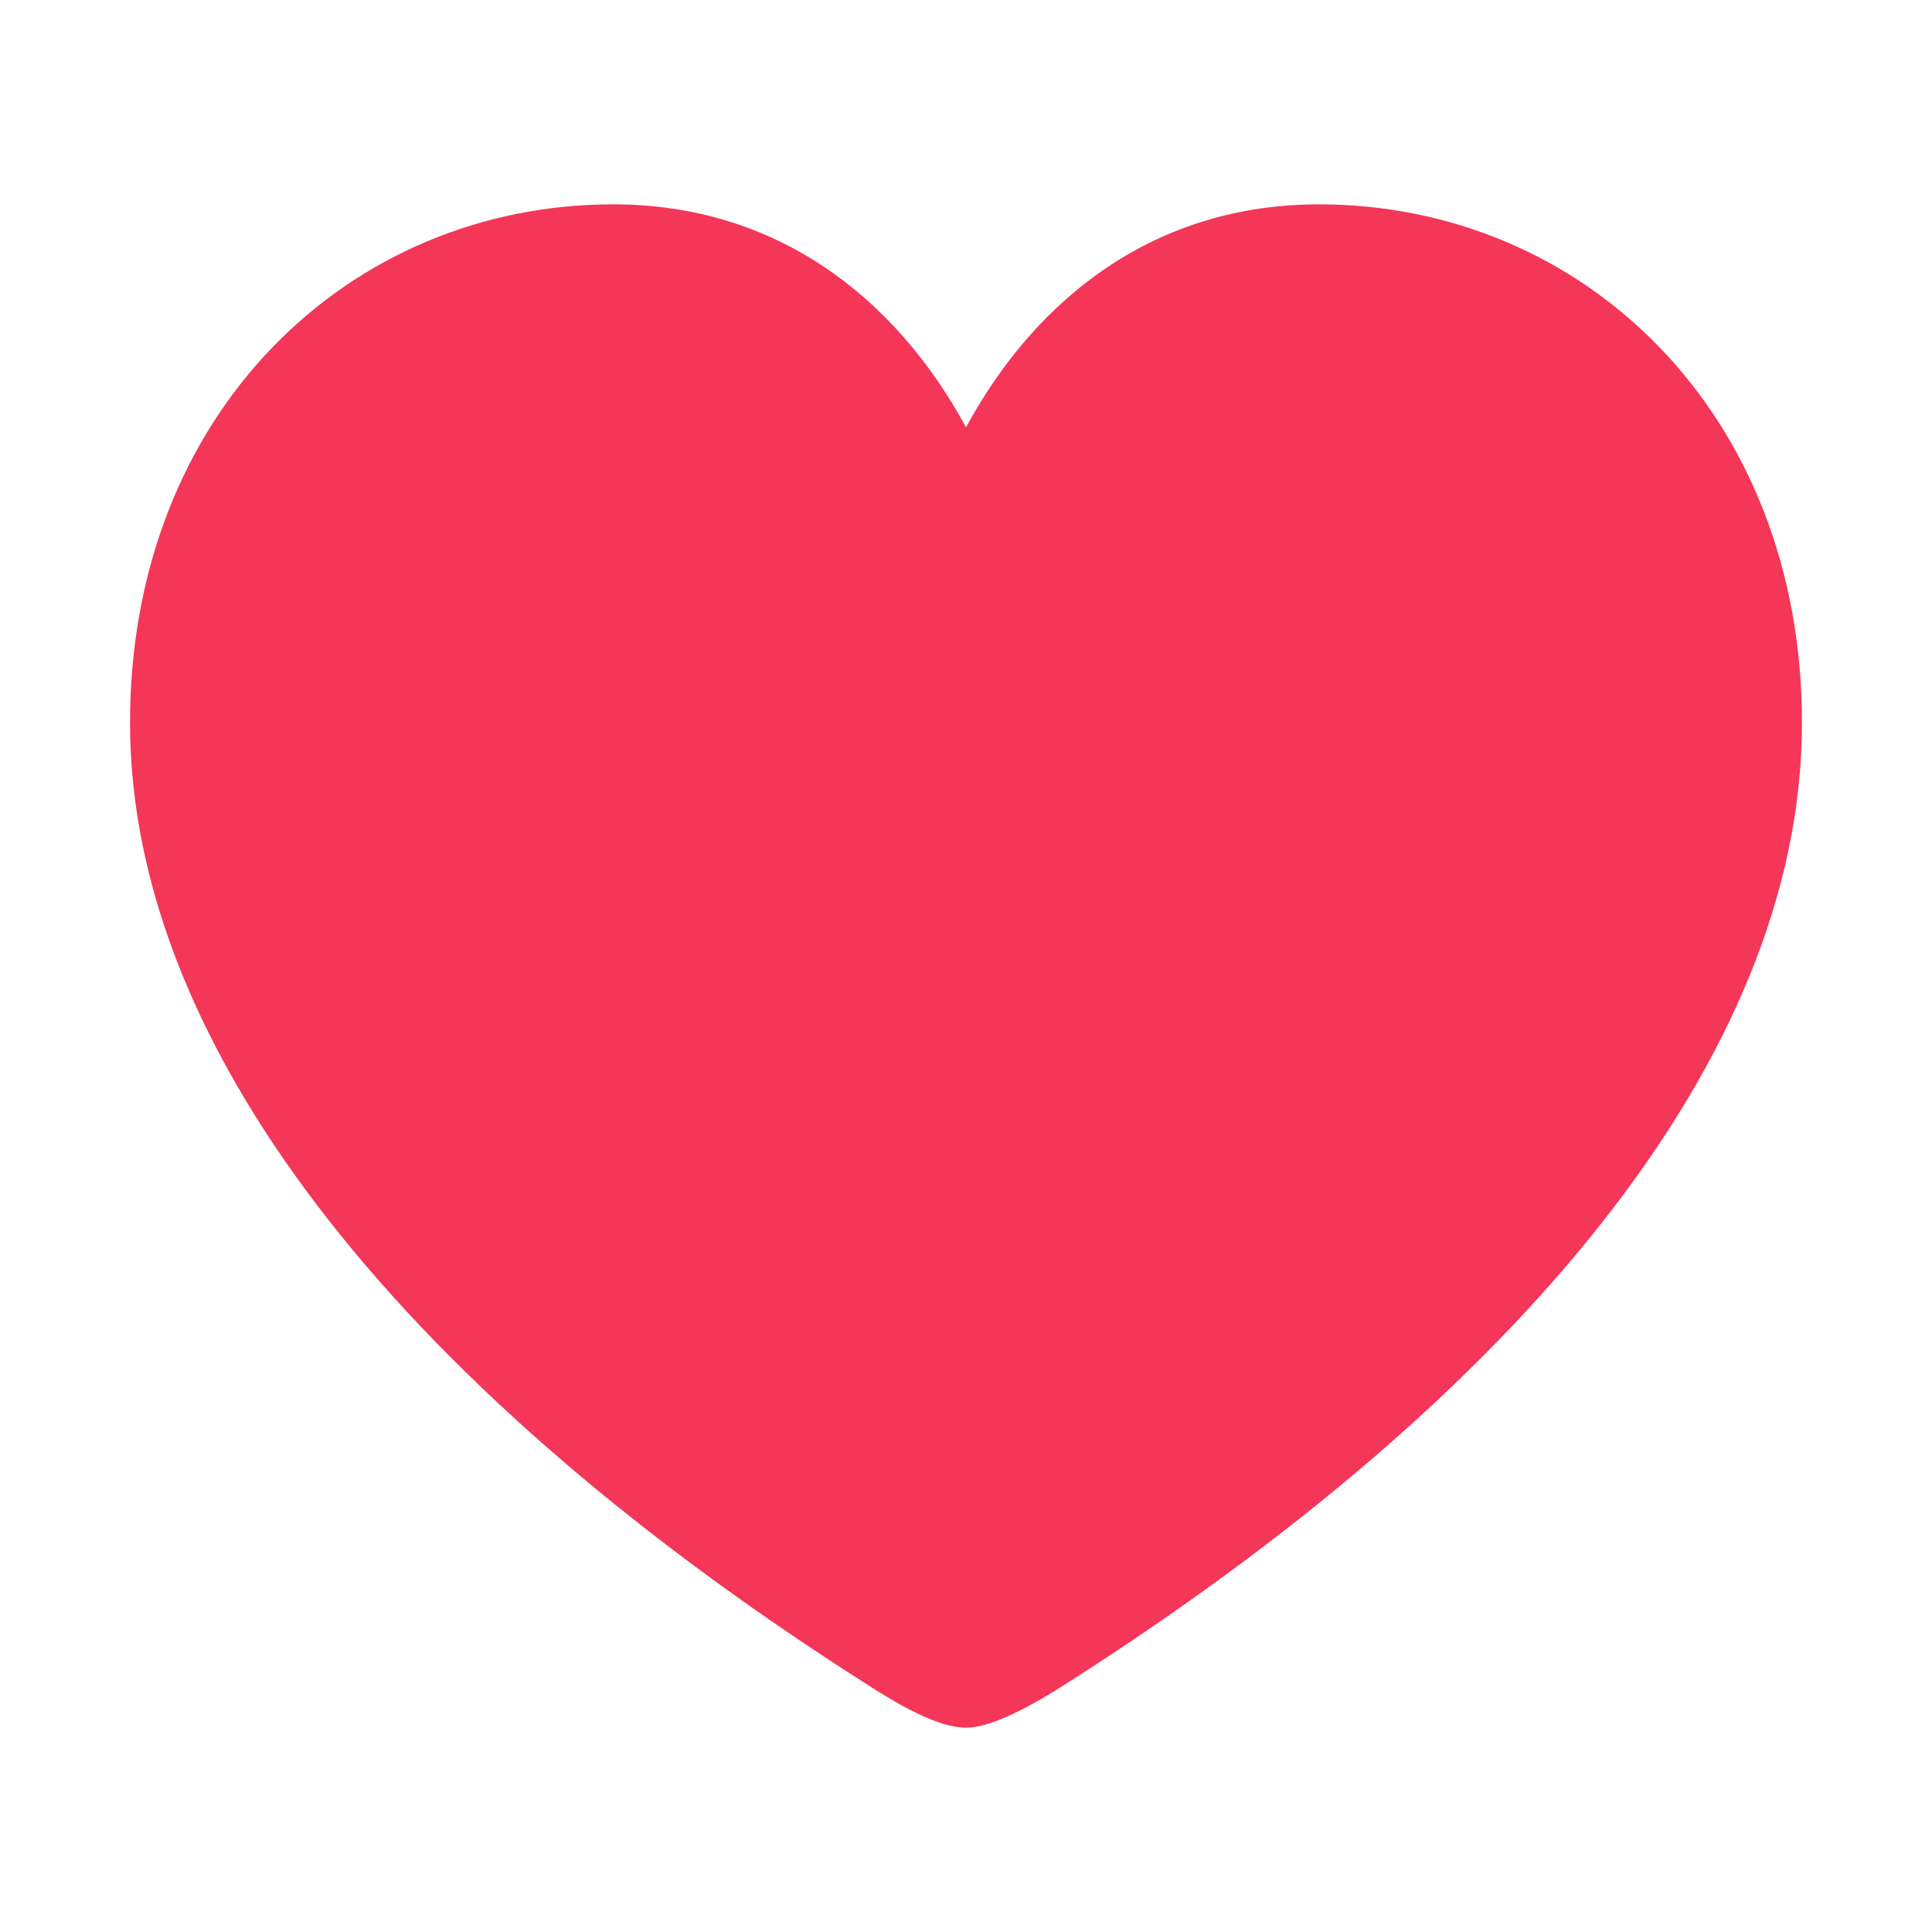 <svg xmlns="http://www.w3.org/2000/svg" fill="none" viewBox="0 0 104 104">
  <path fill="#F43658" d="M52 93c1.4 0 3.6-1.2 5.6-2.5C81.4 75.3 97 57.1 97 38.9 97 22.2 85.2 11 71 11c-8.8 0-15.2 5-19 12-3.8-7-10.2-12-19-12C18.8 11 7 22.2 7 38.9 7 57 22.6 75.3 46.4 90.5c2 1.3 4.1 2.5 5.6 2.5Z"/>
</svg>
